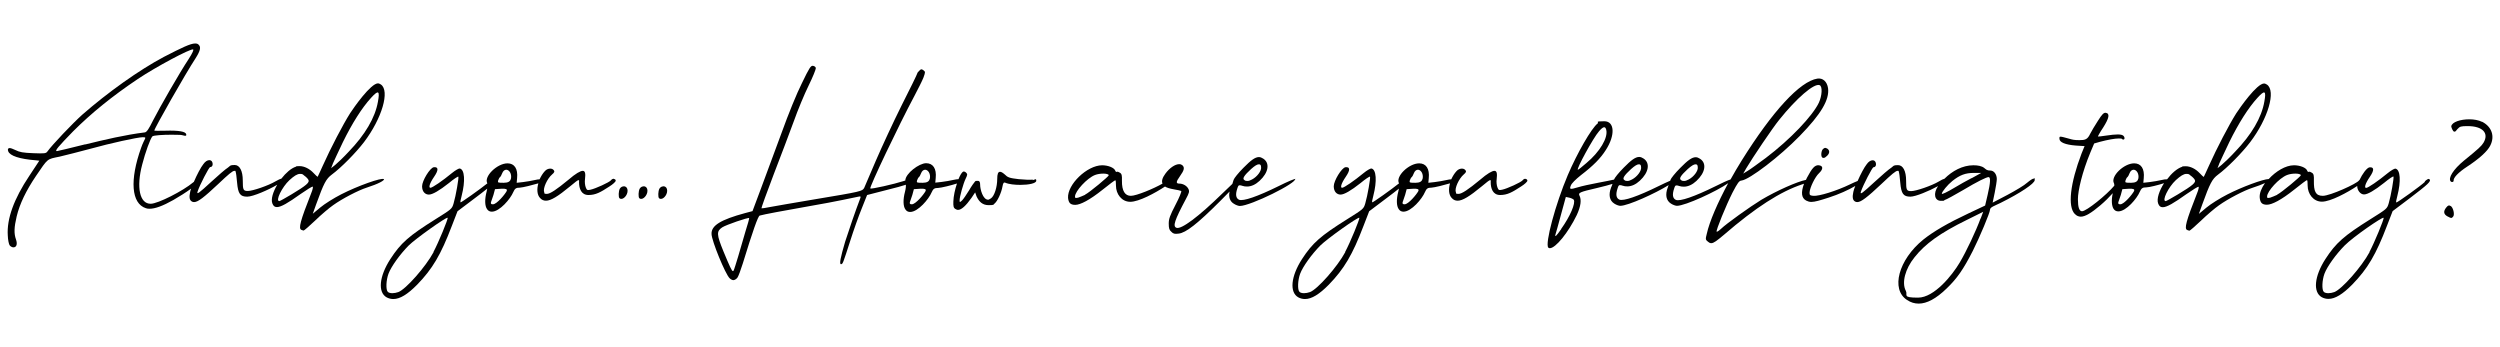 <?xml version="1.0" encoding="UTF-8"?>
<svg xmlns="http://www.w3.org/2000/svg" id="Capa_1" data-name="Capa 1" version="1.1" viewBox="0 0 1800 250">
  <defs>
    <style>
      .cls-1 {
        fill: #000;
        stroke-width: 0px;
      }
    </style>
  </defs>
  <path class="cls-1" d="M276.4,129c-1.4-1.4-19,4.9-30.7,10.9-5.3,2.7-12,6.9-15.1,9.5l-5.4,4.5,2.4-6.7c5.6-15.5,7.2-18.4,11.3-21.5,6.8-5,17.4-15.8,23.2-23.4,12.9-17,18.8-37,12.1-41.5-.8-.5-1.5-.8-2-.8-5.3,0-17.5,17.5-20.1,21.5-5.2,8.2-14.1,25.3-19.6,37.6-1.9,4.3-3.7,8-3.8,8.2-.1.1-1.4-1.1-2.9-2.7-2.9-3.1-6.7-5-10.1-5s-1.8.1-2.6.4c-3.5,1.1-7.3,4.5-10.5,8.6-.7.1-2.2.8-4.3,2-5,3-16.4,6.9-19.8,6.9s-3.7-.8-3.7-7.6-2.2-11.1-5.8-11.1-3,.5-4.8,1.8c-1.8,1.1-7.1,5.7-12.1,10.3-9,8.3-10.7,9.6-9.8,6.9,1.5-4.6,8.2-17.5,9-17.5,1.5,0,2.2-1.5,1.6-3.4-.4-1.1-1.2-1.6-2.2-1.6-1.4,0-3,1-4.3,2.9-1.8,2.2-4.7,7.8-6.8,12.7-.2.1-.3.3-.5.4-7.2,6.1-25.4,15.4-30.6,15.4-7.9.1-10.5-11.7-6.1-28.3,2.2-8.6,5.8-18.5,7.3-20.2.8-.8,7.7-1.2,13.9-1.2s6.9.1,8.3.5c2,.5,2.3.4,2.2-.8-.4-2-5.3-2.9-15-2.6-4.5.1-8,.1-8-.1,0-1.5,22.4-40.9,29.8-52.2,3.3-5.2,3.9-7.9,2.2-9.5-.5-.7-1.4-1-2.6-1-3.3,0-9.4,2.9-22.4,9.6-18.1,9.6-40.6,25.7-58.9,41.7-6.8,6.1-21.6,21.6-25.1,26.5-1,1.4-2,1.5-10.1,1.2-7.5-.3-9.8-.7-13-2.3-1.8-.8-3.1-1.4-4.1-1.4s-1.6.8-1,2.3c1.2,3.3,8.2,5.6,19.8,6.5l2.6.3-7.2,10.9c-11.1,16.6-16.3,31-15.5,42.9.1,3.3.8,6.5,1.4,7.2.5.7,1.8,1.4,2.6,1.4,2.3,0,3.1-2.3,1.9-5.7-1.5-4.2-1.4-8.6.5-16.6,2.2-9.1,6.8-18.6,13.9-29.1,8.8-12.9,7.7-12,16.9-13.9,4.5-1,14.7-3.7,22.7-5.8,13.6-3.8,33.6-8.2,37.2-8.2s1.4.4-1.1,7.6c-8.3,23.2-7.1,40.1,3.4,43.5.8.3,1.6.4,2.7.4,3.9,0,9.5-2,17.1-6.3,4.4-2.5,9.1-5.5,12.8-8.2-.3.9-.6,1.7-.7,2.4-.8,3.7-.5,5.8,1.1,6.8.5.4,1.1.5,1.8.5,2.7,0,7.1-3.4,17.3-13,7.5-7.1,10.3-9.5,11.7-9.5s.5.3.8.5c.3.5.8,4.2,1.1,8,.7,8,2.2,10.1,7.3,10.1,4.1,0,15.4-4.9,21.6-8.6-3,5.1-4.7,10.4-3.5,13.5.7,1.8,1.6,2.6,3.3,2.6,2.9,0,7.9-2.9,17-9.4,4.5-3.1,8.4-5.6,8.8-5.3.3.1-.1,2.3-1.1,4.6-7.9,20.1-9.4,25.6-7.1,26.5.5.3,1.4.4,1.6.5.4,0,4.2-3.3,8.3-7.2,4.2-4.1,10.1-9.1,13-11.1,6.4-4.6,18.1-10.7,24.1-12.6,8.4-2.7,13.3-5.3,12.4-6.3ZM239.6,117.9c.7-1.8,4.1-8.7,7.3-15.6,6.7-13.6,13.7-24.7,20.3-31.9,5.3-5.8,6.4-5.2,4.9,2.9-2,11.4-9.2,23.7-21.1,36-3.5,3.8-7.9,8-9.6,9.4l-3,2.4,1.2-3.1ZM61.4,103.9c-10.7,2.7-20,4.9-20.4,4.9-1.9,0,1-3.3,11.7-14.3,12.9-12.9,28.3-25.4,46.5-37.6,13-8.7,37.9-22,39.8-21.3.7.1-.4,2.6-3.1,6.8-6.4,9.6-20.9,34.9-25.7,44.3-3,6.1-4.5,8.3-5.8,8.6-14.4,1.8-28.8,5.2-43,8.7ZM209.8,140c-4.3,2.6-8.3,4.8-8.7,4.8-3,0,1.9-10.1,7.3-15.1,3.3-3,5.6-4.5,7.6-4.5s2,.4,3,1.2c1.2.8,2.6,2.2,3,3,1.2,1.9-1.4,4.1-12.2,10.6Z"></path>
  <path class="cls-1" d="M441.9,128.7c-.7,0-1.5.4-2,1.1-1.2,1.5-11.3,6.1-14.8,6.8-2.3.5-2.6.3-3.4-1.8-.5-1.4-.8-3.9-.5-5.8.5-4.1.1-6-1.6-6s-5.2,2-10.3,6.4c-8.6,7.1-13.2,10.2-15.6,10.2s-1.5-.5-1.9-1.4c-1-2.6,2.2-9.6,5.7-12.6,1.8-1.5,1.9-2.2,1.2-3.1-.7-.8-1.5-1.1-2.6-1.1s-2.7.5-3.8,1.8c-1.6,1.7-2.8,3.8-3.8,5.9-.9,0-2,.2-3.3.5-2.2.5-6.1,1.2-8.7,1.5l-4.5.5.3-3.3c.7-6.8-1.9-10.7-6.9-10.7-7.5,0-17.3,9.6-14.5,14.4,0,0,0,0,0,0-5.2,4.2-19,14-19.3,13.7-.3-.1.1-2.3.8-4.8,2.7-10.5,2.2-18.9-1.4-19.6-.7-.1-3.3,1.4-5.6,3.3-6.8,5.6-14.1,10.6-15.5,10.6s-.8-2.9,2.7-8c3.3-4.8,3.1-7.2-.3-6.8-2.7.4-8.4,9.7-8.4,13.7s2.3,6,4.9,6,7.6-2.9,14.4-8.3c3.5-2.9,6.5-4.9,6.8-4.6.5.5-1.8,13.9-3.4,19.2-1.2,4.1-1.4,4.1-13,11.4-19.3,12.1-25,17.1-32.6,28.8-8,12.4-9.1,23.9-2.6,27.5,1.5.8,3.1,1.2,4.8,1.2,4.8,0,10.3-3.4,17.1-10.3,11.1-11.4,17.1-21.6,25-42.3l4.1-10.6,12.2-9.2c4-3,7-5.3,9.2-7.1-.1.6-.2,1.3-.4,2-1.5,5.6-1.4,10.5.3,12.8.8,1.2,1.9,1.8,3.4,1.8,5.7,0,13.5-9.4,15.4-14,1.2-2.7,2-3.3,4.8-3.3,2.1-.1,9.3-1.9,13.3-3.1-1.2,4.2-.9,8.3,1.2,10.5,1.2,1.4,2.6,2,4.3,2,3.5,0,8.6-3.1,17.3-10.3,3.8-3.1,5.4-4.5,6.1-4.5s.4.5.4,1.5c0,4.6,1.6,9.2,6.8,9.2s8.7-2,15-6.1c2.6-1.6,4.6-3.5,4.6-4.2s-.5-1.2-1.2-1.2ZM312.2,181.5c-5.7,10.6-20,26.8-25.4,28.8-1.4.5-3,.8-4.3.8s-2.7-.3-3.3-1c-1.5-1.5-1.2-8.4.5-13,2-5.3,8.3-14,14.5-20.3,4.9-4.9,27.3-20.8,28.1-20,.5.7-6.7,18.1-10.2,24.6ZM364.8,137.6c-1.2,2.3-7.1,9.5-9.9,9.5s-1-2,.4-6.8l1.1-4.1,4.6-.3q4.8-.3,3.8,1.6ZM367.8,128.7q-.5,2.9-5,2.9c-4.3,0-4.6,0-4.1-1.8.4-1.1,1-2.2,1.4-2.3.3-.3,1-1.4,1.4-2.6.7-1.9,1.9-2.7,3-2.7,2,0,4.1,2.7,3.4,6.5Z"></path>
  <path class="cls-1" d="M449,134.2c-1,0-2,.5-2.7,1.6-1,1.8-1.1,6.1-.3,6.9.4.4.8.5,1.4.5,2.3,0,5.2-3.9,4.3-7.1-.4-1.4-1.5-2-2.7-2Z"></path>
  <path class="cls-1" d="M463.3,134.2c-1,0-2,.5-2.7,1.6-1,1.8-1.1,6.1-.3,6.9.4.4.8.5,1.4.5,2.3,0,5.2-3.9,4.3-7.1-.4-1.4-1.5-2-2.7-2Z"></path>
  <path class="cls-1" d="M477.5,134.2c-1,0-2,.5-2.7,1.6-1,1.8-1.1,6.1-.3,6.9.4.4.8.5,1.4.5,2.3,0,5.2-3.9,4.3-7.1-.4-1.4-1.5-2-2.7-2Z"></path>
  <path class="cls-1" d="M743.6,129.3c-1.4.3-6,.1-10.1-.3-6.8-.8-7.9-1.2-10.2-3.5-1.4-1.2-2.4-1.8-3.3-1.8-1.4,0-2,1.6-2,5.2,0,5.7-2,12.2-4.5,13.9-1,.5-1.5,1-2,1-3.9,0-5.8-7.7-5.8-10.7s-1.1-2.9-2.2-2.9-1.1.1-1.5.5c-.5.5-2.6,3.4-4.3,6.4-1.9,3.1-4.1,6.3-5,7.2-1.6,1.5-1.8,1.5-1.8,0,0-2.7,2.7-12.2,4.3-15.5,1.4-2.9,1.5-3.4.4-4.5-.7-.7-1.6-1-2.2-.7-1,.6-2.2,2.7-3.3,5.4-.9,0-2.1.2-3.5.5-2.2.5-6.1,1.2-8.7,1.5l-4.5.5.3-3.3c.7-6.8-1.9-10.7-6.9-10.7s-14.9,7.4-15,12.5c-.3,0-.7.2-1,.3-7.1,2.3-23.6,6-24.2,5.4-.8-.8,20.4-45.4,31.9-66.9,2.6-4.9,5.6-10.9,6.4-13,1.4-3.9,1.4-4.1,0-5.2-1.4-1-1.8-1-3,.3-.8.7-1.5,1.6-1.5,2s-5,10.7-11.3,23.1c-6.1,12.2-14.4,30.2-18.5,39.7-4.1,9.7-7.9,18.5-8.4,19.6-1.4,2.4-1.9,2.6-36.2,8.3-13.9,2.3-27.9,4.8-31.3,5.4-3.3.7-6.3,1.1-6.4,1-.3-.3,3.7-11.1,8.7-24.3,5-13,11.6-30.3,14.5-38.3,2.9-8.2,7.7-19.7,10.7-25.8,3-6.1,5.3-11.8,5.2-12.6s-1.1-1.5-2-1.6c-1.6-.3-2.6,1.2-8,12.4-3.7,7.3-9.8,22.3-14.8,36.2-4.8,12.9-11.3,30.7-14.7,39.7l-6.1,16.3-5.3,1.4c-17.7,4.8-24.5,9-24.2,15.1.1,4.9,9.9,28.8,13,31.8.8.8,1.9,1.4,2.7,1.4s2.2-.7,3-1.9c.7-1,2.4-5.6,3.8-10.1,7.1-23.1,11-34.3,12.2-34.5,2.6-.8,18.8-3.8,31.4-6,10.6-1.8,23.6-4.2,39.1-7.5,2.2-.5,2.4-.4,1.9,1-3.3,8.6-8.4,23.4-10.9,31.3-3.4,11.6-4.3,16.2-3,16.2s1.4-.5,6.7-16.9c2.3-7.3,6-17.7,8.2-23.1l3.9-9.8,13.6-3.5c7.3-1.8,11.6-3,14.3-3.9.1,1.1,0,2.7-.6,5-1.5,5.6-1.4,10.5.3,12.8.8,1.2,1.9,1.8,3.4,1.8,5.7,0,13.5-9.4,15.4-14,1.2-2.7,2-3.3,4.8-3.3,2.2-.1,9.6-1.9,13.5-3.2-1.4,4.2-2.5,9.2-2.6,13-.1,3.3.1,4.5,1.4,5.3.7.4,1.2.7,2,.7,2.4,0,5.6-2.9,9.7-8.7l2.6-3.9,1,2.9c1.8,3.8,4.3,6.3,8.7,6.3s3.3-.4,4.3-1.2c1.9-1.4,4.9-7.6,5.7-12.4.4-2.4,1-3,1.9-2.6,2.7,1.2,7.1,1.6,11,1.6,6,0,11.4-1.1,11.4-3s-1-.7-2.6-.4ZM536.8,166.4c-1.5,5-3.9,13.2-5.3,18.2-1.5,4.9-2.9,9.5-3.3,10.2-.1.3-.3.4-.5.4-.8,0-2.3-3.3-6.9-14.4-4.9-12-5-14.3-.8-17.1,2.7-1.8,18.8-7.3,19.4-6.7.1.3-1,4.5-2.6,9.4ZM666.4,137.6c-1.2,2.3-7.1,9.5-9.9,9.5s-1-2,.4-6.8l1.1-4.1,4.6-.3q4.8-.3,3.8,1.6ZM669.4,128.7q-.5,2.9-5,2.9c-4.3,0-4.6,0-4.1-1.8.4-1.1,1-2.2,1.4-2.3.3-.3,1-1.4,1.4-2.6.7-1.9,1.9-2.7,3-2.7,2,0,4.1,2.7,3.4,6.5Z"></path>
  <path class="cls-1" d="M932.8,128.9c-.4-.4-5.6,1.8-12.4,5.2-14.8,7.3-25.4,11-28.3,9.7-2.3-1.1-2.7-3.8-1.2-8.2.5-1.6.8-2.2,1.6-2.2s1.1.1,2,.4c1.1.4,2.2.5,3.4.5,3,0,6.1-1.4,9-4.1,6.5-6,7.6-12.8,2.6-16-1.1-.7-2-1.1-3.1-1.1-2.7,0-5.8,2.3-11.1,7.7-3.7,3.7-6.8,7.6-7.1,8.7-.2.6-.5,1.7-.9,2.9-2,1.9-4.5,4.3-7.3,7-17,16.6-29.5,26-33,24.6-2.7-1.1-1.4-5.2,6.9-20.8,2.3-4.3,2.6-5.3,1.8-7.1-1.1-2.3-3.9-3.9-6.5-3.9s-2.6-1.2.4-5.4c3.1-4.3,3.5-6.3,1.6-7.9-.5-.4-1.2-.7-2.2-.7-2.9,0-6.9,2.7-9.9,6.8-2.2,3-2.9,5.3-2.1,7.2-6.1,3.5-18.7,8.8-22.8,8.8s-6.5-3.4-6.4-10.9c.1-3.7-.1-4.9-1.4-5.7-.8-.5-1.8-1-2.2-.7-.4.3-1-.1-1.2-.8-.8-2.2-5.2-3.9-9.5-3.9-10.9.1-25.1,13.9-24.5,23.5.4,3.5,1.6,5,5.2,5s10.3-3.4,19.8-11c4.6-3.7,8.6-6.7,9-6.7s.5,1.8.5,3.9c0,6,4.1,11.6,10.3,11.6s17.9-6.3,25-11c1.4.9,3.5,1.5,6.3,2,2.6.4,5,1,5.4,1.2.4.3-1.4,4.8-4.1,9.9-4.1,7.9-4.9,10.2-4.9,13.6s.4,4.6,1.8,5.8c1.4,1.5,2.4,1.8,5.3,1.4,5.2-.5,13.7-7.2,29.9-23.4,2.7-2.7,4.9-5,6.8-6.9-.8,3.9.2,7.1,3.1,8.8,1.5,1,3.4,1.6,4.3,1.6,7.6,0,41.6-16.7,39.8-19.6ZM900.8,121.7c2.6-2.3,4.3-3.4,5.6-3.4s1.5.7,1.6,2.2c.3,2.6-2.9,6.8-6.5,8.7-1.5.8-2.4,1.1-3.4,1.1s-1.5-.1-2.2-.7c-1.6-1-.1-3.3,4.9-7.9ZM781.2,140.3c-1.5.7-3.7,1.6-4.9,2-1.9.4-2.3.4-2.3-.8,0-3.8,8.7-13.3,14.4-15.5,1.8-.7,4.1-1,6-1s3.9.4,3.9,1.2-13.5,12.1-17.1,14Z"></path>
  <path class="cls-1" d="M1098.3,128.7c-.7,0-1.5.4-2,1.1-1.2,1.5-11.3,6.1-14.8,6.8-2.3.5-2.6.3-3.4-1.8-.5-1.4-.8-3.9-.5-5.8.5-4.1.1-6-1.6-6s-5.2,2-10.3,6.4c-8.6,7.1-13.2,10.2-15.6,10.2s-1.5-.5-1.9-1.4c-1-2.6,2.2-9.6,5.7-12.6,1.8-1.5,1.9-2.2,1.2-3.1-.7-.8-1.5-1.1-2.6-1.1s-2.7.5-3.8,1.8c-1.6,1.7-2.8,3.8-3.8,5.9-.9,0-2,.2-3.3.5-2.2.5-6.1,1.2-8.7,1.5l-4.5.5.3-3.3c.7-6.8-1.9-10.7-6.9-10.7-7.5,0-17.3,9.6-14.5,14.4,0,0,0,0,0,0-5.2,4.2-19,14-19.3,13.7-.3-.1.1-2.3.8-4.8,2.7-10.5,2.2-18.9-1.4-19.6-.7-.1-3.3,1.4-5.6,3.3-6.8,5.6-14.1,10.6-15.5,10.6s-.8-2.9,2.7-8c3.3-4.8,3.1-7.2-.3-6.8-2.7.4-8.4,9.7-8.4,13.7s2.3,6,4.9,6,7.6-2.9,14.4-8.3c3.5-2.9,6.5-4.9,6.8-4.6.5.5-1.8,13.9-3.4,19.2-1.2,4.1-1.4,4.1-13,11.4-19.3,12.1-25,17.1-32.6,28.8-8,12.4-9.1,23.9-2.6,27.5,1.5.8,3.1,1.2,4.8,1.2,4.8,0,10.3-3.4,17.1-10.3,11.1-11.4,17.1-21.6,25-42.3l4.1-10.6,12.2-9.2c4-3,7-5.3,9.2-7.1-.1.6-.2,1.3-.4,2-1.5,5.6-1.4,10.5.3,12.8.8,1.2,1.9,1.8,3.4,1.8,5.7,0,13.5-9.4,15.4-14,1.2-2.7,2-3.3,4.8-3.3,2.1-.1,9.3-1.9,13.3-3.1-1.2,4.2-.9,8.3,1.2,10.5,1.2,1.4,2.6,2,4.3,2,3.5,0,8.6-3.1,17.3-10.3,3.8-3.1,5.4-4.5,6.1-4.5s.4.5.4,1.5c0,4.6,1.6,9.2,6.8,9.2s8.7-2,15-6.1c2.6-1.6,4.6-3.5,4.6-4.2s-.5-1.2-1.2-1.2ZM968.6,181.5c-5.7,10.6-20,26.8-25.4,28.8-1.4.5-3,.8-4.3.8s-2.7-.3-3.3-1c-1.5-1.5-1.2-8.4.5-13,2-5.3,8.3-14,14.5-20.3,4.9-4.9,27.3-20.8,28.1-20,.5.7-6.7,18.1-10.2,24.6ZM1021.2,137.6c-1.2,2.3-7.1,9.5-9.9,9.5s-1-2,.4-6.8l1.1-4.1,4.6-.3q4.8-.3,3.8,1.6ZM1024.2,128.7q-.5,2.9-5,2.9c-4.3,0-4.6,0-4.1-1.8.4-1.1,1-2.2,1.4-2.3.3-.3,1-1.4,1.4-2.6.7-1.9,1.9-2.7,3-2.7,2,0,4.1,2.7,3.4,6.5Z"></path>
  <path class="cls-1" d="M1315.4,106.9c-1.1-.7-1.8-.5-2.7.3-1.4,1-1.8,5-.8,6.1.3.3.7.4,1.1.4.7,0,1.5-.5,2.6-1.6,1.9-1.9,1.9-3.9-.1-5.2Z"></path>
  <path class="cls-1" d="M1464.3,128.6c-.8,0-2.4,1-4.8,3-1.9,1.8-8.3,5.6-14.1,8.7l-10.7,5.6,1.5-7.2c.8-3.9,1.5-8.4,1.5-9.8,0-3.3-2-6.1-4.6-6.1s-3.1-.8-4.5-1.9c-1.8-1.4-4.6-1.9-7.7-1.9-7.9,0-15.3,4.1-20.9,9.7-.8.2-2.2.8-4.1,2-5,3-16.4,6.9-19.8,6.9s-3.7-.8-3.7-7.6-2.2-11.1-5.8-11.1-3,.5-4.8,1.8c-1.8,1.1-7.1,5.7-12.1,10.3-9,8.3-10.7,9.6-9.8,6.9,1.5-4.6,8.2-17.5,9-17.5,1.5,0,2.2-1.5,1.6-3.4-.4-1.1-1.2-1.6-2.2-1.6-1.4,0-3,1-4.3,2.9-1.7,2.1-4.4,7.2-6.5,12-1.6.6-3.5,1.5-5.6,2.5-9.5,4.6-22.3,8.6-26.4,8.2-2.4-.3-2.7-.5-2.6-2.6.3-3.5,3.9-11,6.8-13.7,3.1-2.9,3.1-5.3-.1-5.7-2.9-.3-4.9,2-8.6,9-.3.5-.5,1-.7,1.5-6.4,1.3-20.9,7.7-32.2,14.4-8,4.9-25.1,17.1-29,20.9-1.5,1.4-3,2.3-3.1,2-.7-.7,6.8-19,11.4-28.1,3.7-7.1,4.8-8.6,6.5-8.7,5.8-.7,27.6-17.4,41.9-32.1,15.4-15.8,21.5-26.1,20.4-34.4-.7-4.8-3.8-7.5-7.7-6.9-12.5,2-32.1,23.2-54.5,59-2.8,4.5-5.5,9.1-8,13.6-2,.6-6.1,2.5-11.1,5-14.8,7.3-25.4,11-28.3,9.7-2.3-1.1-2.7-3.8-1.2-8.2.5-1.6.8-2.2,1.6-2.2s1.1.1,2,.4c1.1.4,2.2.5,3.4.5,3,0,6.1-1.4,9-4.1,6.5-6,7.6-12.8,2.6-16-1.1-.7-2-1.1-3.1-1.1-2.7,0-5.8,2.3-11.1,7.7-3.7,3.7-6.8,7.6-7.1,8.7,0,.2,0,.3-.1.5-2.2.9-5.1,2.3-8.4,3.9-14.8,7.3-25.4,11-28.3,9.7-2.3-1.1-2.7-3.8-1.2-8.2.5-1.6.8-2.2,1.6-2.2s1.1.1,2,.4c1.1.4,2.2.5,3.4.5,3,0,6.1-1.4,9-4.1,6.5-6,7.6-12.8,2.6-16-1.1-.7-2-1.1-3.1-1.1-2.7,0-5.8,2.3-11.1,7.7-3.6,3.6-6.7,7.5-7,8.6-2.3.5-6.6,1.4-11,2.2-6,1.1-12.6,2.6-14.8,3.3-6,1.8-6.4,1.6-5.3-1.2.5-1.5,3.3-4.3,7.3-7.5,9-6.9,14.1-12.1,17.9-18.1,6.9-10.6,6.4-20.7-1.1-20.7s-3.5.7-4.8,1.6c-4.5,3.5-14.7,21.3-21.5,37.2-8.8,20.7-16.6,49.6-14,52.2.3.3.7.4,1.1.4,4.1,0,13.2-11.1,19.4-23.9,2.9-6.3,3.5-11,1.9-14-1-2,.3-2.6,12.5-5.4,5.1-1.2,8.8-2.2,11.3-3-.3.9-.6,1.8-1,2.6-2,5.2-1.2,9.4,2.3,11.6,1.5,1,3.4,1.6,4.3,1.6,5.6,0,25.3-9,34.8-14.9-.2.6-.4,1.2-.6,1.7-2,5.2-1.2,9.4,2.3,11.6,1.5,1,3.4,1.6,4.3,1.6,6,0,28.7-10.5,36.9-16.3-7.6,14.1-13.5,27.7-15.4,36.4-1,3.9-1,4.3.8,5.7.8.7,1.5,1.1,2.4,1.1,1.8,0,4.1-1.8,9.1-6,22.8-19.7,40.9-31.3,56.5-36.4.4-.1.8-.3,1.2-.4-2.3,6.3-1.9,10.2,1.5,12.1,1.1.5,2.2,1,3.7,1,2.6,0,6.3-1.1,12.5-3.1,7.2-2.3,14.5-5.6,19.2-8.4-.7,1.7-1.2,3.3-1.4,4.3-.8,3.7-.5,5.8,1.1,6.8.5.4,1.1.5,1.8.5,2.7,0,7.1-3.4,17.3-13,7.5-7.1,10.3-9.5,11.7-9.5s.5.3.8.5c.3.5.8,4.2,1.1,8,.7,8,2.2,10.1,7.3,10.1,3.7,0,13.5-4.1,19.9-7.6-3.7,5.4-2.4,10.6,2,10.6s1.6-.3,2.6-.5c1.5-.4,7.3-3.7,13.2-7.1,10.7-6.4,16.9-9.4,18.6-9.5,1.5,0,1.4,3.9-.7,12.8l-1.8,7.7-12.1,5.7c-14.5,6.8-25,12.9-32.4,18.8-17.9,14.5-23.6,35.9-11.7,43.5,2.7,1.8,5.4,2.6,8.4,2.6,5.8,0,12.5-3.5,20.1-10.9,7.5-7.2,12-13.7,18.8-27,4.9-9.7,12.4-27.6,12.4-29.6s3.4-2.9,7.6-5c14.3-7.1,24.6-14,24.6-16.4s-.3-1.1-.7-1.1ZM1256.9,121.8c5.2-8.7,19.3-29.6,24.1-35.5,12.5-15.6,25.1-26.5,29.1-25,2.2.8,1.8,7.6-.5,12.6-4.5,9.5-20.5,26.4-38.2,39.8-5.6,4.1-11.4,8.4-13.2,9.4l-3.1,1.9,1.9-3.3ZM1215.2,121.7c2.6-2.3,4.3-3.4,5.6-3.4s1.5.7,1.6,2.2c.3,2.6-2.9,6.8-6.5,8.7-1.5.8-2.4,1.1-3.4,1.1s-1.5-.1-2.2-.7c-1.6-1-.1-3.3,4.9-7.9ZM1174.4,121.7c2.6-2.3,4.3-3.4,5.6-3.4s1.5.7,1.6,2.2c.3,2.6-2.9,6.8-6.5,8.7-1.5.8-2.4,1.1-3.4,1.1s-1.5-.1-2.2-.7c-1.6-1-.1-3.3,4.9-7.9ZM1151.3,94.5c1.6-1.9,2.9-2.9,3.7-2.9s1.2.7,1.5,1.9c1.4,5.7-4.6,15.8-14.3,23.9-3,2.6-5.7,4.8-6.1,4.8-1.5,0,11.1-23.1,15.2-27.7ZM1124.1,164.9c-3.7,5.3-4.8,6.3-4.1,3.7.3-.7,2-7.1,3.9-14l3.5-12.8,2.4.5c1.4.3,2.9,1,3.3,1.5,1.5,2.4-2.6,12-9.1,21.1ZM1419.6,128.2c-3.9,2-9.1,5-11.6,6.5-6.5,3.9-9.9,5.4-9.9,4.8,0-1.4,4.2-6.5,7.6-9.2,5.4-4.3,9.4-5.8,15.5-5.8h5.3l-6.9,3.8ZM1426,157.3c-3.3,9-10.2,23.7-15.1,31.9-5.2,8.8-18.2,25.1-29.9,25.1s-7.2-1.8-8.8-4.9c-3.1-5.8-.5-15.8,6.3-24.2,7.6-9.6,18.3-17.4,37.7-26.9l11.7-5.8-1.8,4.8Z"></path>
  <path class="cls-1" d="M1746.1,130.8c-3.1,3-20.4,15.4-20.8,15-.3-.1.1-2.3.8-4.8,2.7-10.5,2.2-18.9-1.4-19.6-.7-.1-3.3,1.4-5.6,3.3-6.8,5.6-14.1,10.6-15.5,10.6s-.8-2.9,2.7-8c3.3-4.8,3.1-7.2-.3-6.8-1.9.3-5.2,4.9-7.1,9-.1.1-.3.2-.4.4-1.4,2.3-20.8,11.1-26.1,11.1s-6.5-3.4-6.4-10.9c.1-3.7-.1-4.9-1.4-5.7-.8-.5-1.8-1-2.2-.7-.4.3-1-.1-1.2-.8-.8-2.2-5.2-3.9-9.5-3.9-6.1,0-13.2,4.4-18.2,9.9-4.1.1-19.3,5.7-29.8,11.1-5.3,2.7-12,6.9-15.1,9.5l-5.4,4.5,2.4-6.7c5.6-15.5,7.2-18.4,11.3-21.5,6.8-5,17.4-15.8,23.2-23.4,12.9-17,18.8-37,12.1-41.5-.8-.5-1.5-.8-2-.8-5.3,0-17.5,17.5-20.1,21.5-5.2,8.2-14.1,25.3-19.6,37.6-1.9,4.3-3.7,8-3.8,8.2-.1.1-1.4-1.1-2.9-2.7-2.9-3.1-6.7-5-10.1-5s-1.8.1-2.6.4c-3.6,1.2-7.6,4.7-10.8,9,0,0-.1,0-.2,0-1,0-2.2.1-3.7.5-2.2.5-6.1,1.2-8.7,1.5l-4.5.5.3-3.3c.7-6.8-1.9-10.7-6.9-10.7-7.5,0-17.3,9.6-14.5,14.4.2.4.2,1,.2,1.7-5.7,6.8-20,18.3-23.2,18.4-2,0-3-2.7-3-8.7s3-19.3,9-33.7l2.7-6.4,4.2-1.2c5.7-1.5,10.7-2.4,13.5-2.4s1.9.1,2.3.4c1.6,1.2,2.6-.5,1.2-2.2-.7-.7-1.9-1.1-4.2-1.1s-4.6.3-8.2.8c-3.3.5-6,.8-6.1.7-.1-.1,1.5-3.1,3.8-6.5,4.3-6.8,5-10.1,1.8-10.6-1.4-.1-2.6,1-5.6,5.8-2.2,3.3-4.6,7.5-5.6,9.4-1.9,4.1-3.7,4.5-7.7,4.5s-5.2-.4-7.3-1c-3.7-1-5.4-1.5-6.3-1.5s-.8.5-.8,1.5c0,2.6,4.3,4.3,11.7,4.9l6.4.4-2.2,5.4c-8.2,21.5-10.1,38.2-4.8,43.5,1.2,1.2,2.6,1.9,4.3,1.9,3.1,0,7.5-2.6,14.1-8.2,3.3-2.8,6.3-5.8,8.9-8.7-1.1,4.9-.8,9.2.6,11.3.8,1.2,1.9,1.8,3.4,1.8,5.7,0,13.5-9.4,15.4-14,1.2-2.7,2-3.3,4.8-3.3,2,0,8.7-1.7,12.7-3-3.4,5.4-5.5,11.3-4.2,14.7.7,1.8,1.6,2.6,3.3,2.6,2.9,0,7.9-2.9,17-9.4,4.5-3.1,8.4-5.6,8.8-5.3.3.1-.1,2.3-1.1,4.6-7.9,20.1-9.4,25.6-7.1,26.5.5.3,1.4.4,1.6.5.4,0,4.2-3.3,8.3-7.2,4.2-4.1,10.1-9.1,13-11.1,6.4-4.6,18.1-10.7,24.1-12.6,3.8-1.2,6.8-2.4,9-3.4-2.5,3.6-4.1,7.3-3.8,10.6.4,3.5,1.6,5,5.2,5s10.3-3.4,19.8-11c4.6-3.7,8.6-6.7,9-6.7s.5,1.8.5,3.9c0,6,4.1,11.6,10.3,11.6s18.4-6.6,25.4-11.3c0,0,0,0,0,.1,0,3,2.3,6,4.9,6s7.6-2.9,14.4-8.3c3.5-2.9,6.5-4.9,6.8-4.6.5.5-1.8,13.9-3.4,19.2-1.2,4.1-1.4,4.1-13,11.4-19.3,12.1-25,17.1-32.6,28.8-8,12.4-9.1,23.9-2.6,27.5,1.5.8,3.1,1.2,4.8,1.2,4.8,0,10.3-3.4,17.1-10.3,11.1-11.4,17.1-21.6,25-42.3l4.1-10.6,12.2-9.2c13.3-10.1,15.8-12.4,14.3-13.7-.5-.7-1.6-.1-3.5,1.6ZM1597.8,117.9c.7-1.8,4.1-8.7,7.3-15.6,6.7-13.6,13.7-24.7,20.3-31.9,5.3-5.8,6.4-5.2,4.9,2.9-2,11.4-9.2,23.7-21.1,36-3.5,3.8-7.9,8-9.6,9.4l-3,2.4,1.2-3.1ZM1536.5,137.6c-1.2,2.3-7.1,9.5-9.9,9.5s-1-2,.4-6.8l1.1-4.1,4.6-.3q4.8-.3,3.8,1.6ZM1539.5,128.7q-.5,2.9-5,2.9c-4.3,0-4.6,0-4.1-1.8.4-1.1,1-2.2,1.4-2.3.3-.3,1-1.4,1.4-2.6.7-1.9,1.9-2.7,3-2.7,2,0,4.1,2.7,3.4,6.5ZM1568,140c-4.3,2.6-8.3,4.8-8.7,4.8-3,0,1.9-10.1,7.3-15.1,3.3-3,5.6-4.5,7.6-4.5s2,.4,3,1.2c1.2.8,2.6,2.2,3,3,1.2,1.9-1.4,4.1-12.2,10.6ZM1639.5,140.3c-1.5.7-3.7,1.6-4.9,2-1.9.4-2.3.4-2.3-.8,0-3.8,8.7-13.3,14.4-15.5,1.8-.7,4.1-1,6-1s3.9.4,3.9,1.2-13.5,12.1-17.1,14ZM1706.1,181.5c-5.7,10.6-20,26.8-25.4,28.8-1.4.5-3,.8-4.3.8s-2.7-.3-3.3-1c-1.5-1.5-1.2-8.4.5-13,2-5.3,8.3-14,14.5-20.3s27.3-20.8,28.1-20c.5.7-6.7,18.1-10.2,24.6Z"></path>
  <path class="cls-1" d="M1787,87.7c-2.4-1.2-5.8-1.8-9.1-1.8-6.3,0-12.4,1.9-13,5,0,.8,1.2,3.9,2.2,3.9s1.1-.5,2.2-1.8c1.8-2,2.6-2.2,7.5-2.2,10.6,0,15.5,5,11.3,12-1.5,2.4-3.5,4.3-14,12.8-7.7,6.3-11.8,12.8-9.5,15.1.7.7,2,.3,2-.5-.3-2.2,3.3-6,9.7-10.2,8.7-5.7,14.7-11.1,16.7-15.2,3.4-6.7,1.1-13.5-5.8-17.1Z"></path>
  <path class="cls-1" d="M1764.4,148.3c-1.2-.7-1.8-.5-3.1,1.1-2.2,2.7-1.9,4.8.7,6.3,1.5.8,2.3,1.2,2.9,1.2s.8-.4,1.4-1c1.2-1.5,0-6.5-1.8-7.6Z"></path>
</svg>
